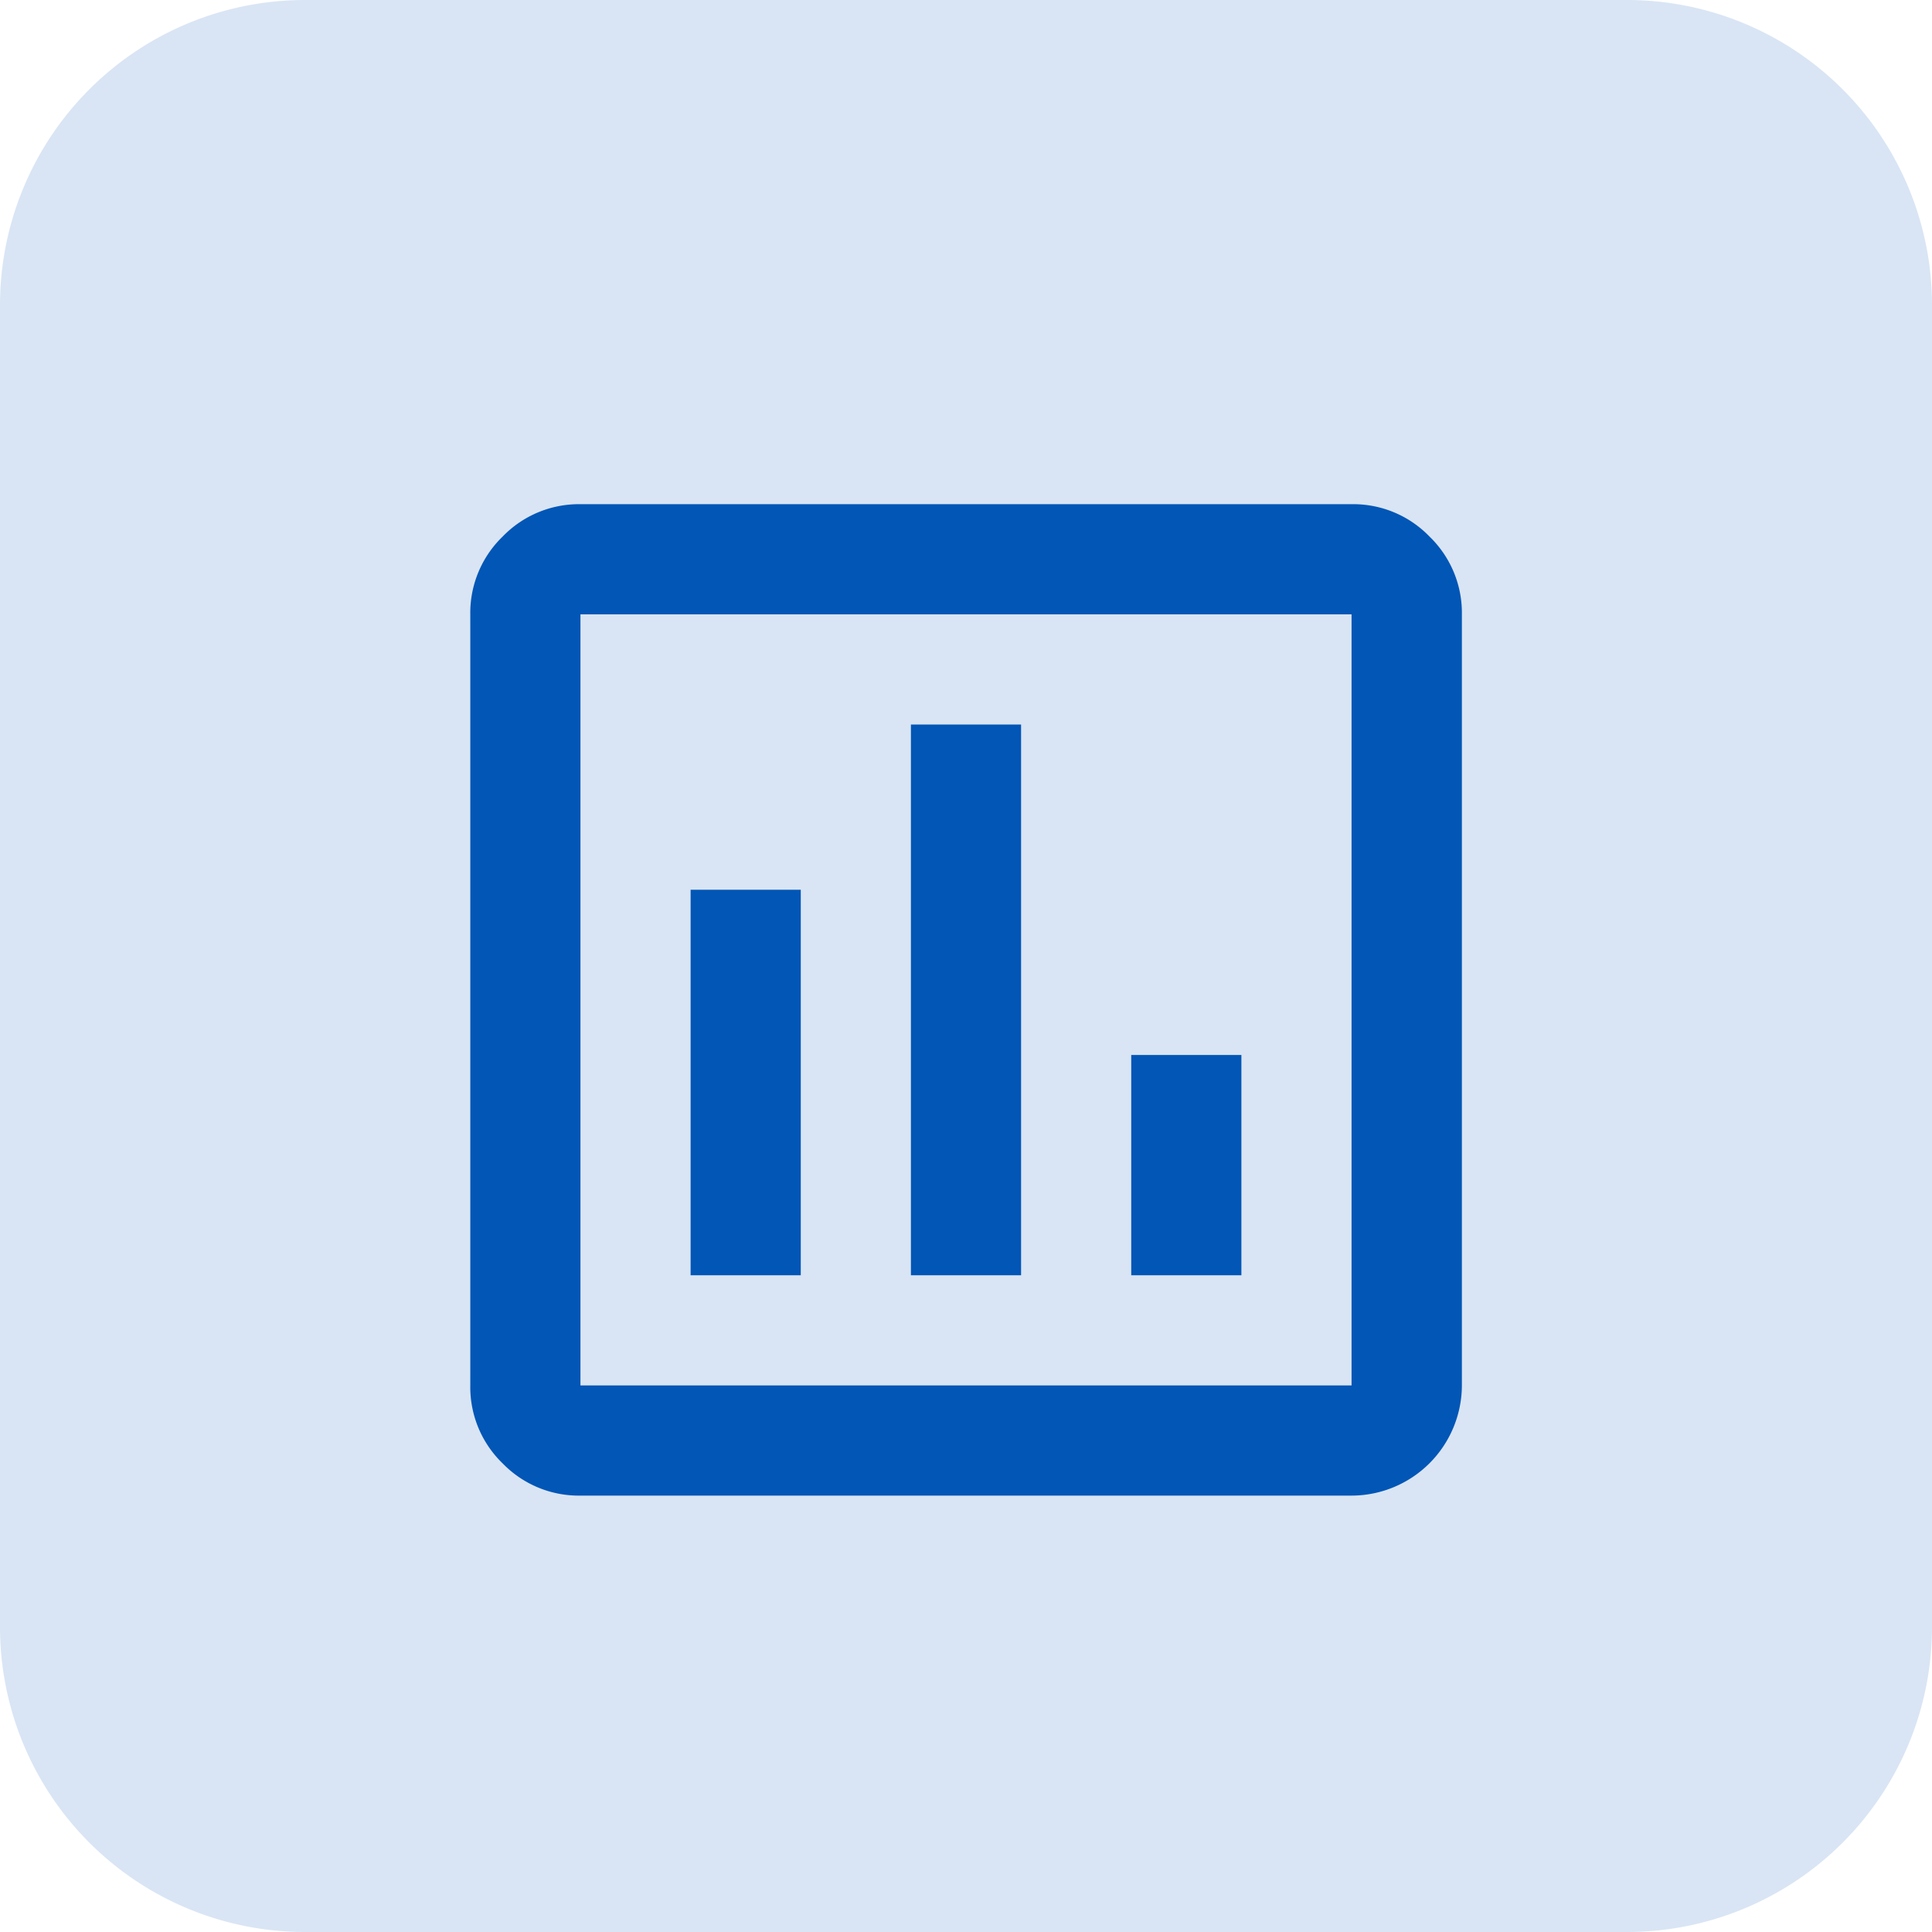 <svg xmlns="http://www.w3.org/2000/svg" xmlns:xlink="http://www.w3.org/1999/xlink" width="57" height="57" viewBox="0 0 57 57">
  <defs>
    <clipPath id="clip-path">
      <path id="Bounding_box" data-name="Bounding box" d="M0,0H39V39H0Z" fill="#0156b6" style="mix-blend-mode: normal;isolation: isolate"/>
    </clipPath>
  </defs>
  <g id="Group_3501" data-name="Group 3501" transform="translate(-131 -1644.583)">
    <path id="Rectangle_7" data-name="Rectangle 7" d="M48,0a9,9,0,0,1,9,9V48a9,9,0,0,1-9,9H9a9,9,0,0,1-9-9V9A9,9,0,0,1,9,0Z" transform="translate(131 1644.583)" fill="rgba(1,86,182,0.15)" style="mix-blend-mode: normal;isolation: isolate"/>
    <g id="insert_chart" transform="translate(140 1654.583)" clip-path="url(#clip-path)" style="mix-blend-mode: normal;isolation: isolate">
      <path id="insert_chart-2" data-name="insert_chart" d="M9.75,22.75V11.375H6.5V22.75Zm6.5,0V6.5H13V22.75Zm6.5,0v-6.5H19.5v6.5ZM.955,28.3A3.129,3.129,0,0,1,0,26V3.25A3.13,3.13,0,0,1,.955.955,3.13,3.13,0,0,1,3.25,0H26a3.129,3.129,0,0,1,2.3.955,3.129,3.129,0,0,1,.955,2.3V26A3.26,3.26,0,0,1,26,29.25H3.25A3.129,3.129,0,0,1,.955,28.3ZM26,26V3.25H3.25V26Z" transform="translate(4.875 4.875)" fill="#0156b6" style="mix-blend-mode: normal;isolation: isolate"/>
    </g>
  </g>
</svg>

